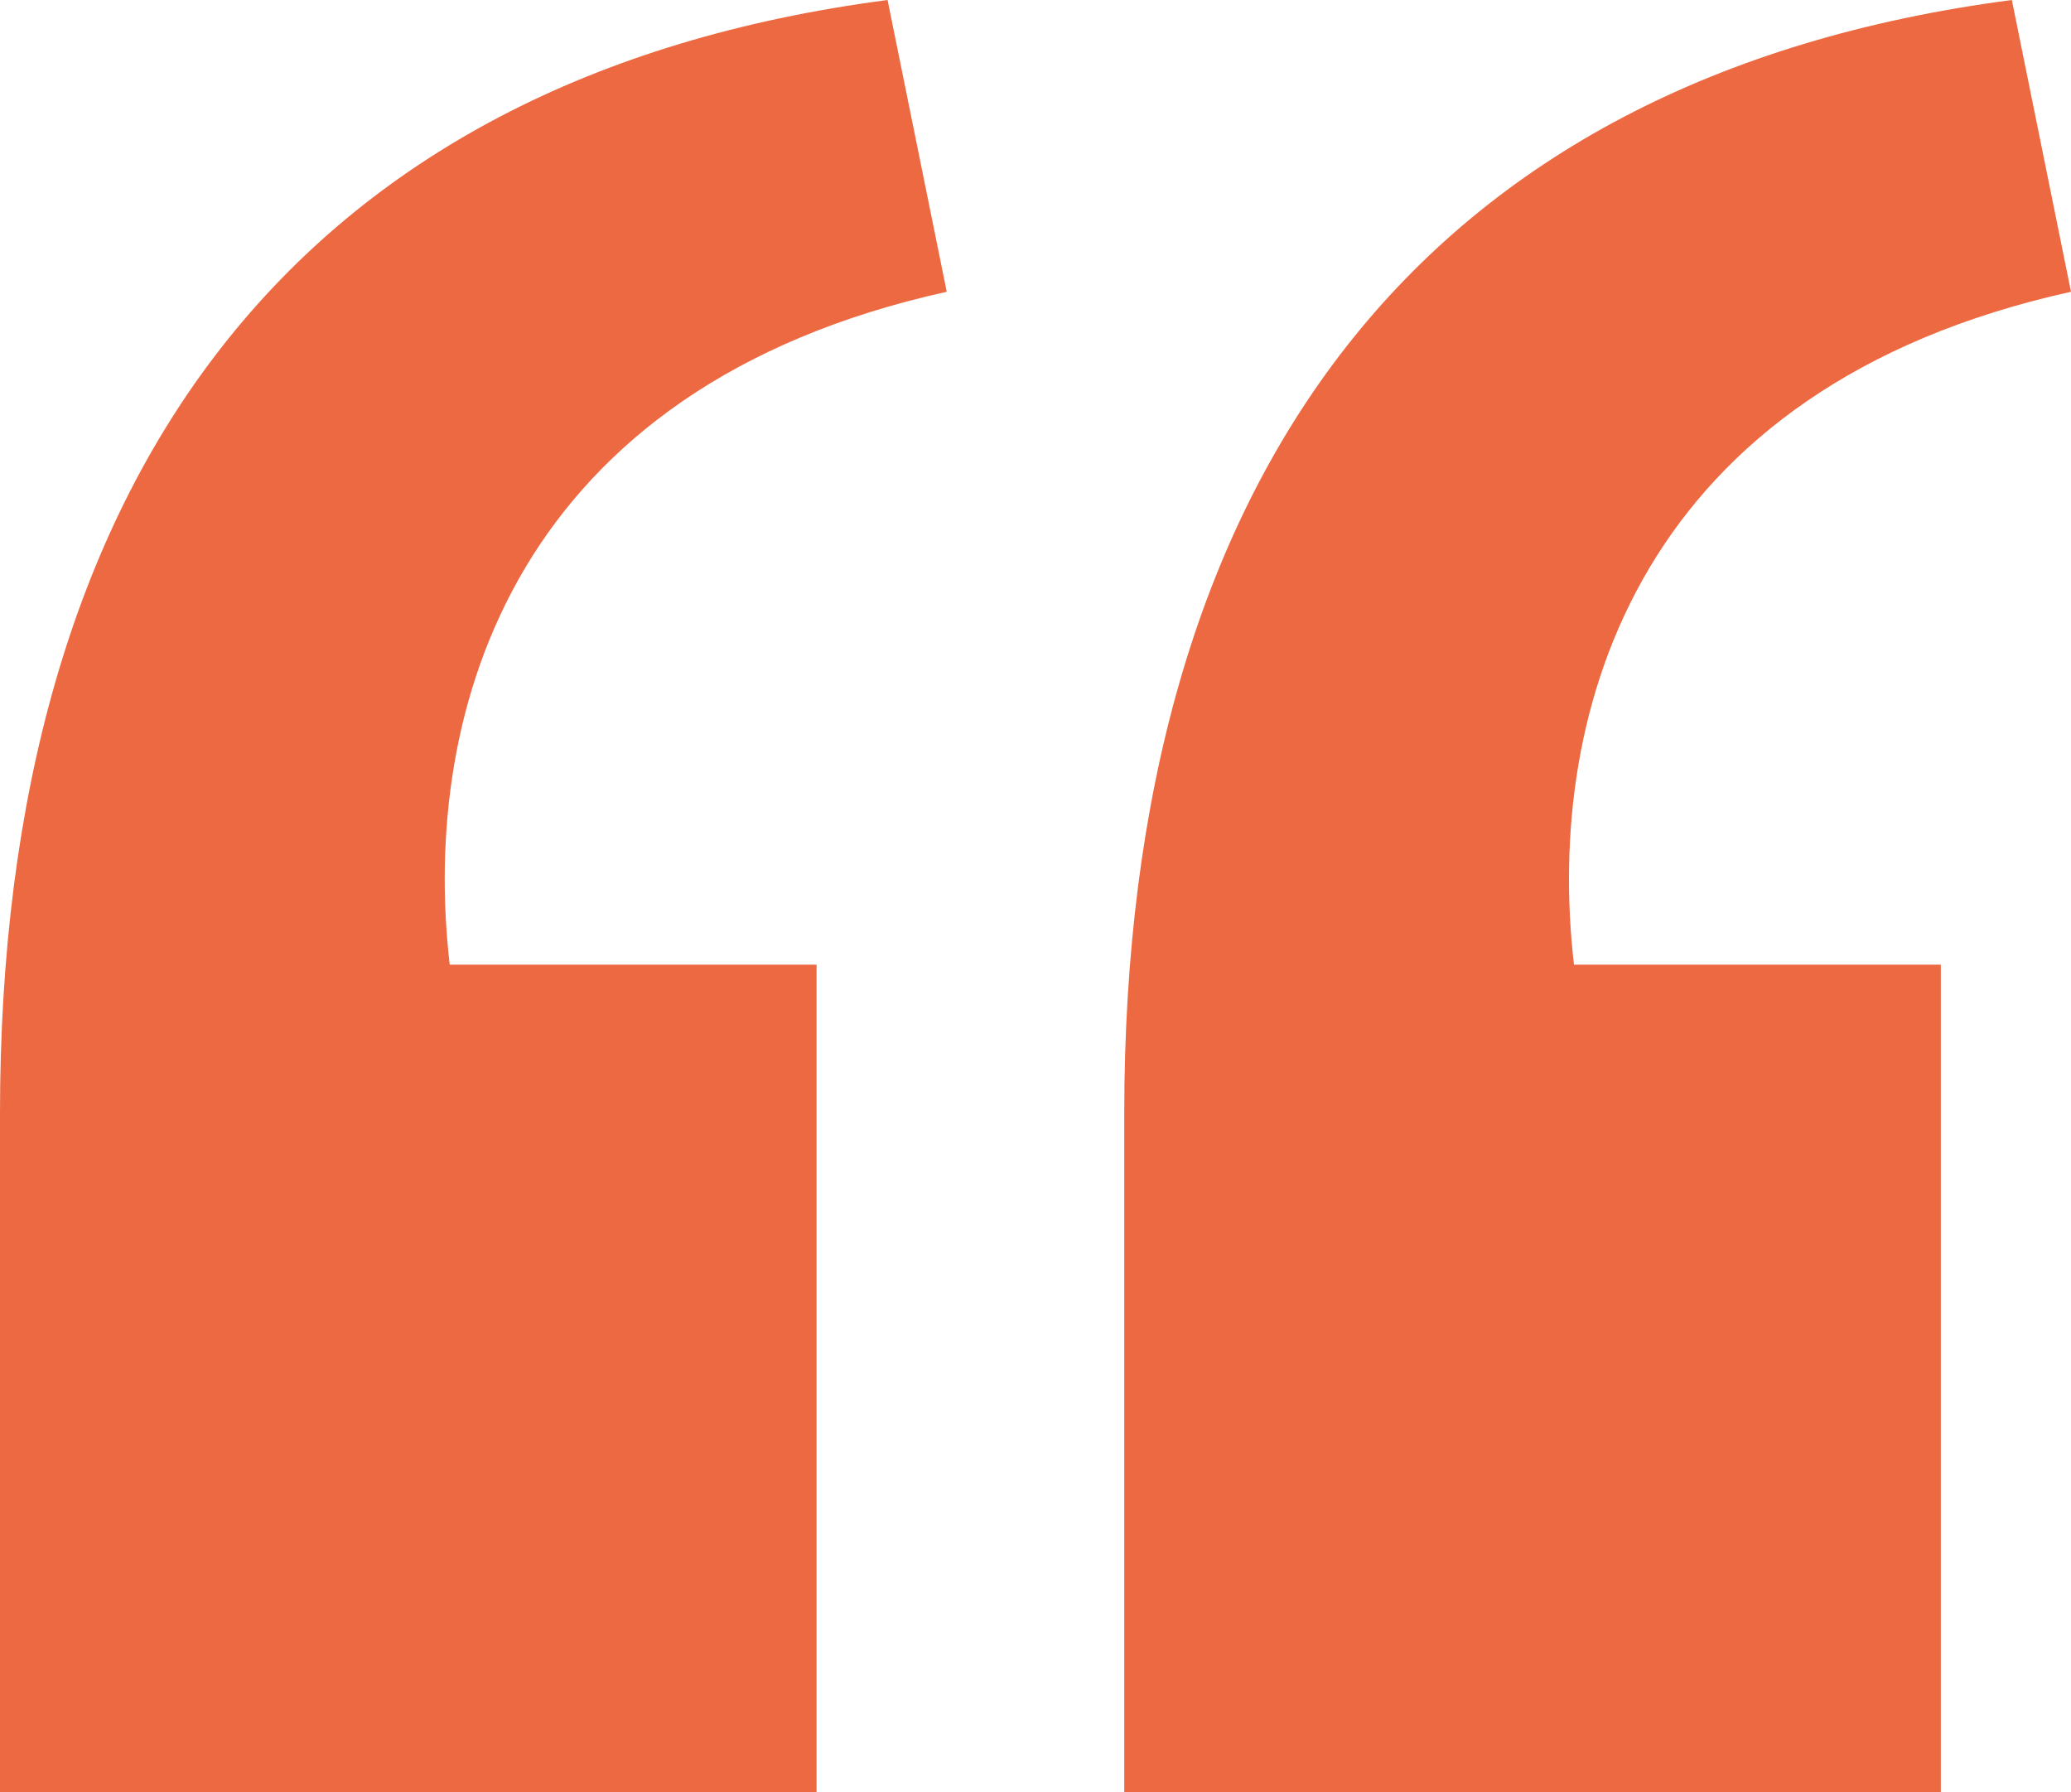 <?xml version="1.0" encoding="UTF-8"?> <svg xmlns="http://www.w3.org/2000/svg" width="104" height="90" viewBox="0 0 104 90" fill="none"><path d="M56.457 90V55.914C56.457 23.92 71.314 3.887 101.029 0L104 14.651C82.309 19.435 77.554 35.581 79.04 48.438H97.463V90H56.457ZM0 90V55.914C0 23.92 14.857 3.887 44.571 0L47.543 14.651C25.851 19.435 21.097 35.581 22.583 48.438H41.006V90H0Z" fill="#EC6941"></path></svg> 